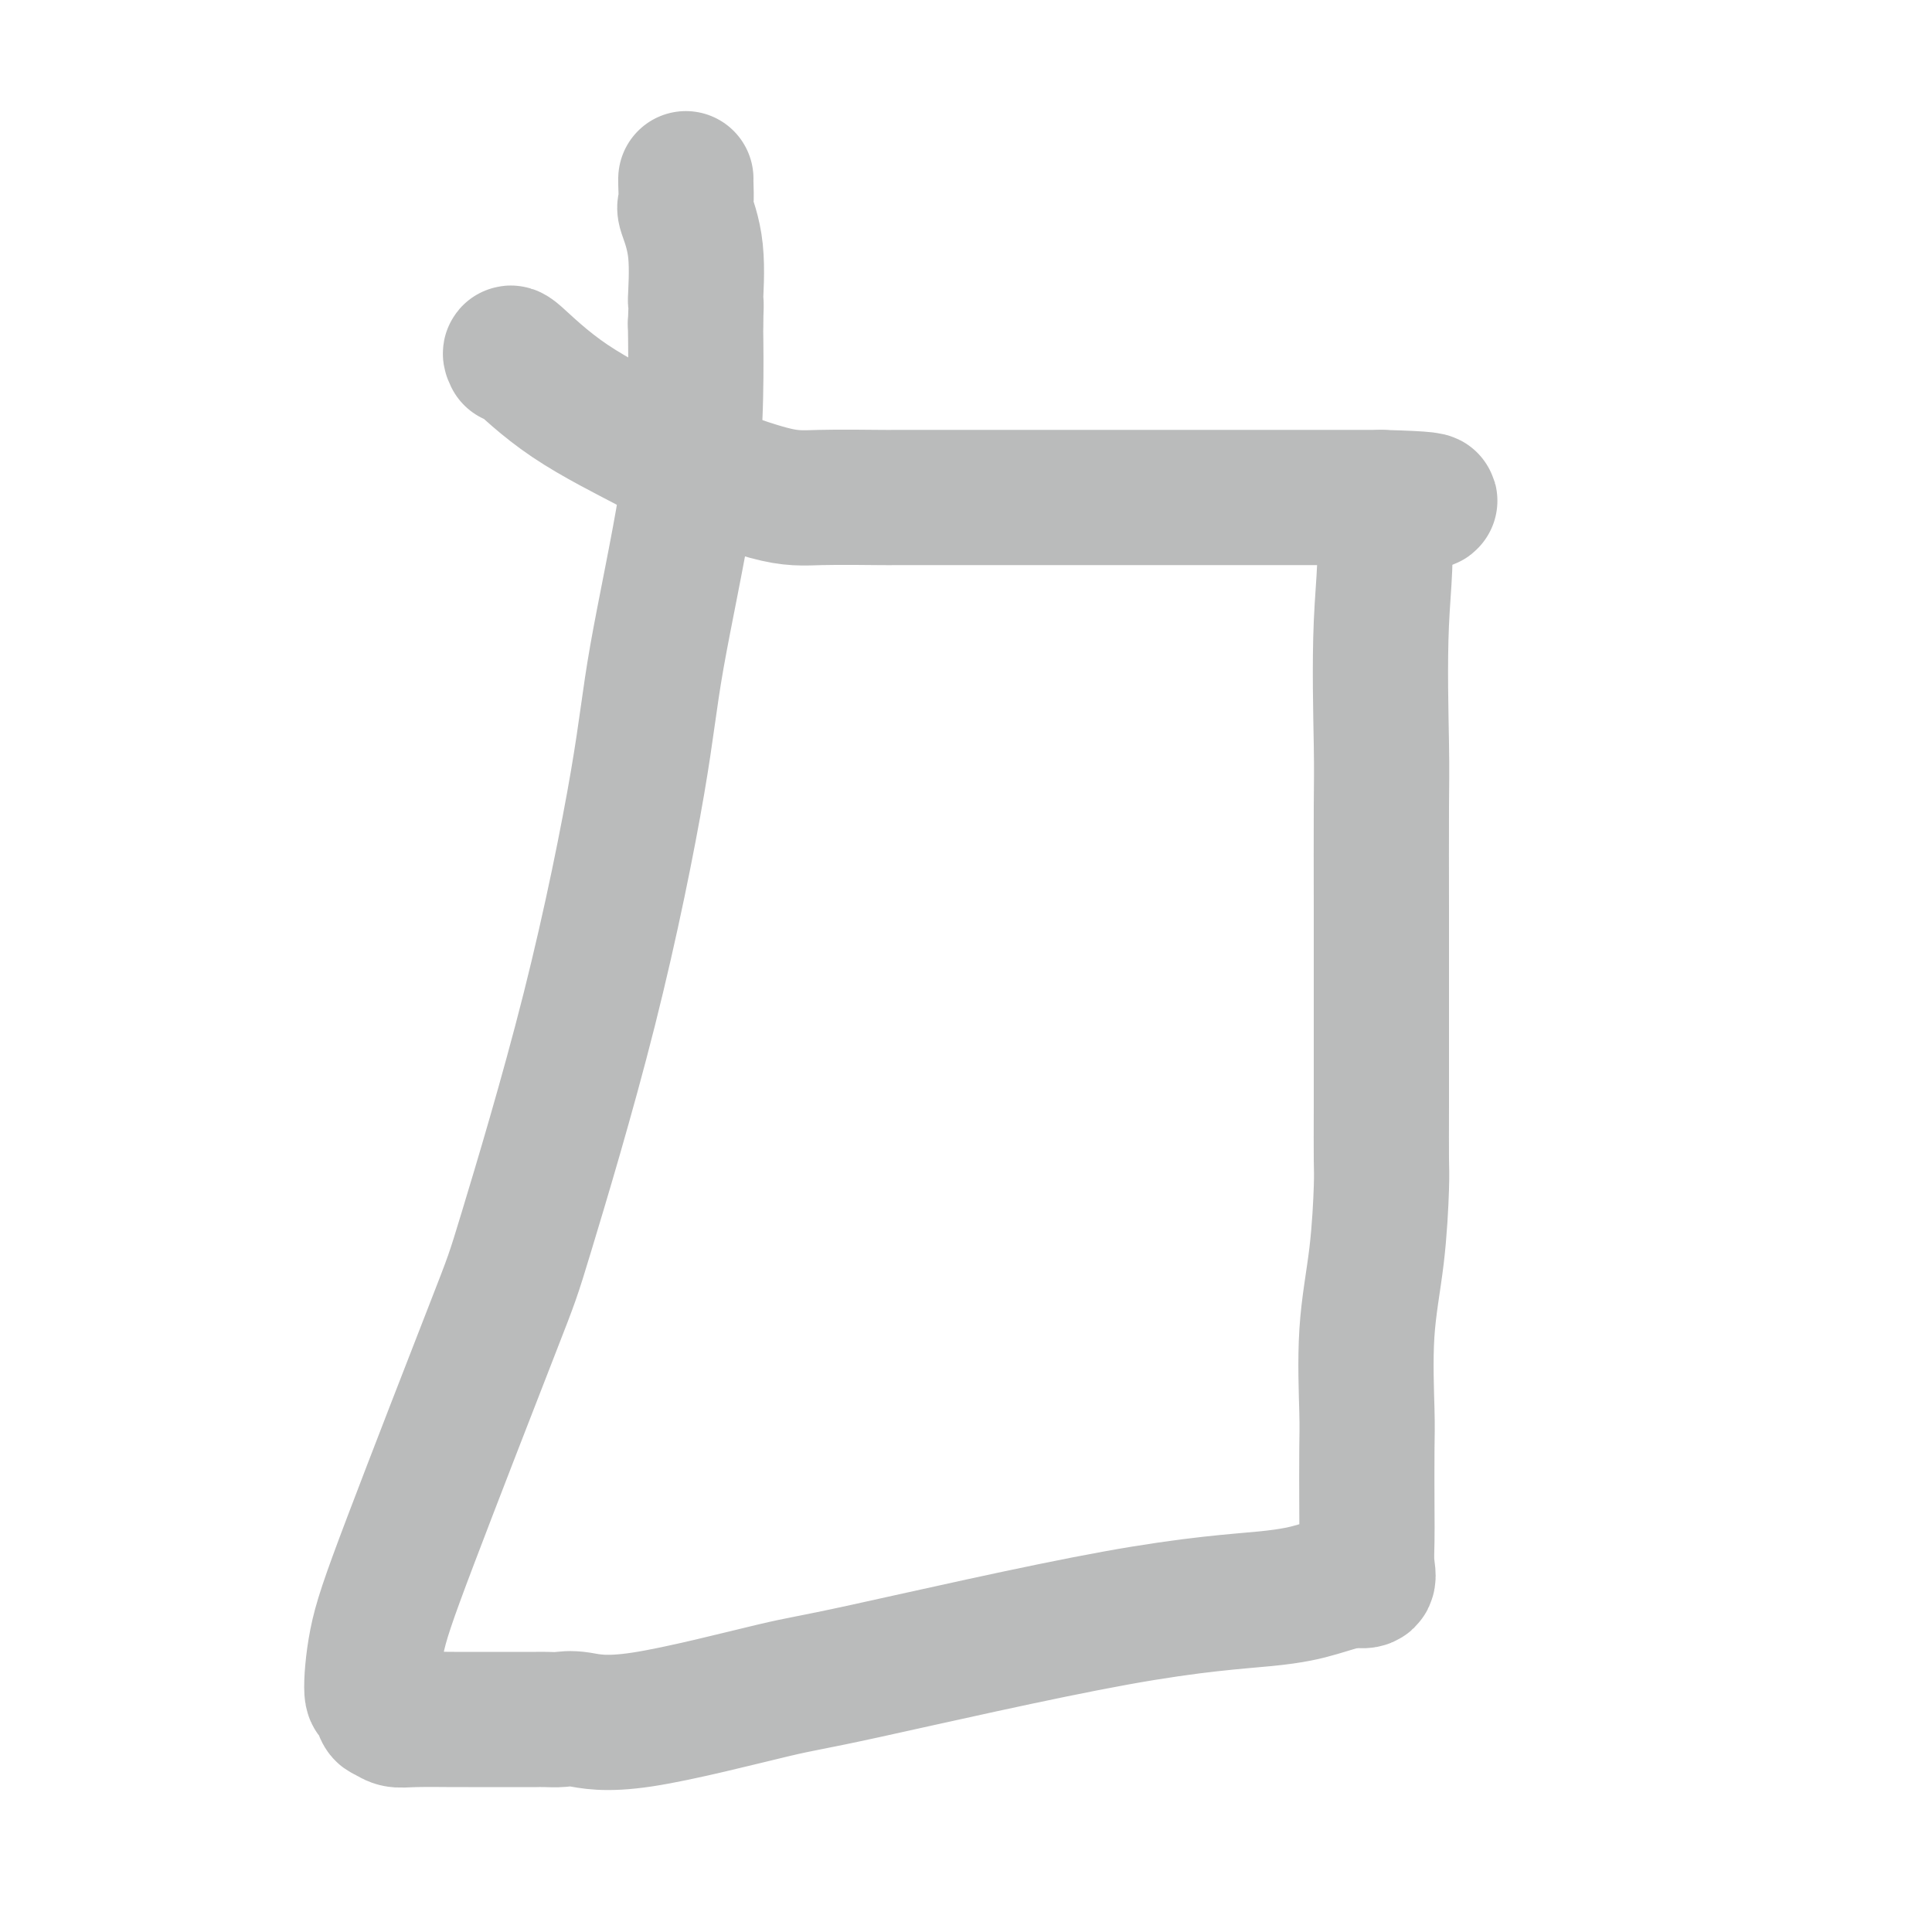 <svg viewBox='0 0 400 400' version='1.1' xmlns='http://www.w3.org/2000/svg' xmlns:xlink='http://www.w3.org/1999/xlink'><g fill='none' stroke='#BABBBB' stroke-width='28' stroke-linecap='round' stroke-linejoin='round'><path d='M106,74c-0.370,-0.766 -0.740,-1.532 1,0c1.740,1.532 5.591,5.363 11,9c5.409,3.637 12.375,7.080 16,9c3.625,1.920 3.907,2.318 8,4c4.093,1.682 11.997,4.647 17,6c5.003,1.353 7.104,1.095 11,1c3.896,-0.095 9.586,-0.025 12,0c2.414,0.025 1.554,0.007 4,0c2.446,-0.007 8.200,-0.002 14,0c5.800,0.002 11.645,0.000 15,0c3.355,-0.000 4.219,-0.000 7,0c2.781,0.000 7.479,0.000 12,0c4.521,-0.000 8.865,-0.000 11,0c2.135,0.000 2.061,0.000 4,0c1.939,-0.000 5.889,-0.000 8,0c2.111,0.000 2.382,0.000 3,0c0.618,-0.000 1.583,-0.000 2,0c0.417,0.000 0.285,0.000 1,0c0.715,-0.000 2.275,-0.000 4,0c1.725,0.000 3.614,0.000 5,0c1.386,-0.000 2.268,-0.000 4,0c1.732,0.000 4.312,0.000 6,0c1.688,-0.000 2.482,-0.000 3,0c0.518,0.000 0.759,0.000 1,0'/><path d='M286,103c19.647,0.514 5.264,1.299 0,2c-5.264,0.701 -1.411,1.318 0,5c1.411,3.682 0.378,10.428 0,19c-0.378,8.572 -0.101,18.970 0,25c0.101,6.030 0.027,7.693 0,13c-0.027,5.307 -0.007,14.258 0,21c0.007,6.742 0.002,11.275 0,15c-0.002,3.725 -0.002,6.643 0,11c0.002,4.357 0.007,10.154 0,15c-0.007,4.846 -0.026,8.740 0,11c0.026,2.260 0.098,2.887 0,6c-0.098,3.113 -0.366,8.712 -1,14c-0.634,5.288 -1.634,10.265 -2,16c-0.366,5.735 -0.099,12.228 0,16c0.099,3.772 0.029,4.822 0,8c-0.029,3.178 -0.016,8.484 0,12c0.016,3.516 0.035,5.241 0,7c-0.035,1.759 -0.125,3.550 0,5c0.125,1.450 0.464,2.557 0,3c-0.464,0.443 -1.732,0.221 -3,0'/><path d='M280,327c-1.674,0.352 -4.360,1.230 -7,2c-2.640,0.770 -5.234,1.430 -11,2c-5.766,0.570 -14.703,1.049 -31,4c-16.297,2.951 -39.955,8.374 -52,11c-12.045,2.626 -12.476,2.455 -19,4c-6.524,1.545 -19.140,4.806 -27,6c-7.860,1.194 -10.966,0.320 -13,0c-2.034,-0.320 -2.998,-0.086 -4,0c-1.002,0.086 -2.043,0.023 -3,0c-0.957,-0.023 -1.829,-0.006 -2,0c-0.171,0.006 0.360,0.002 0,0c-0.360,-0.002 -1.612,-0.001 -3,0c-1.388,0.001 -2.914,0.001 -5,0c-2.086,-0.001 -4.734,-0.004 -6,0c-1.266,0.004 -1.151,0.015 -3,0c-1.849,-0.015 -5.661,-0.055 -8,0c-2.339,0.055 -3.205,0.204 -4,0c-0.795,-0.204 -1.518,-0.762 -2,-1c-0.482,-0.238 -0.721,-0.157 -1,-1c-0.279,-0.843 -0.597,-2.611 -1,-3c-0.403,-0.389 -0.892,0.601 -1,-1c-0.108,-1.601 0.165,-5.792 1,-10c0.835,-4.208 2.234,-8.432 7,-21c4.766,-12.568 12.901,-33.482 17,-44c4.099,-10.518 4.163,-10.642 7,-20c2.837,-9.358 8.449,-27.949 13,-46c4.551,-18.051 8.043,-35.561 10,-47c1.957,-11.439 2.380,-16.809 4,-26c1.620,-9.191 4.436,-22.205 6,-32c1.564,-9.795 1.875,-16.370 2,-22c0.125,-5.630 0.062,-10.315 0,-15'/><path d='M144,67c0.277,-6.375 -0.031,-3.813 0,-5c0.031,-1.187 0.401,-6.122 0,-10c-0.401,-3.878 -1.571,-6.699 -2,-8c-0.429,-1.301 -0.115,-1.081 0,-2c0.115,-0.919 0.031,-2.978 0,-4c-0.031,-1.022 -0.009,-1.006 0,-1c0.009,0.006 0.004,0.003 0,0'/></g>
</svg>